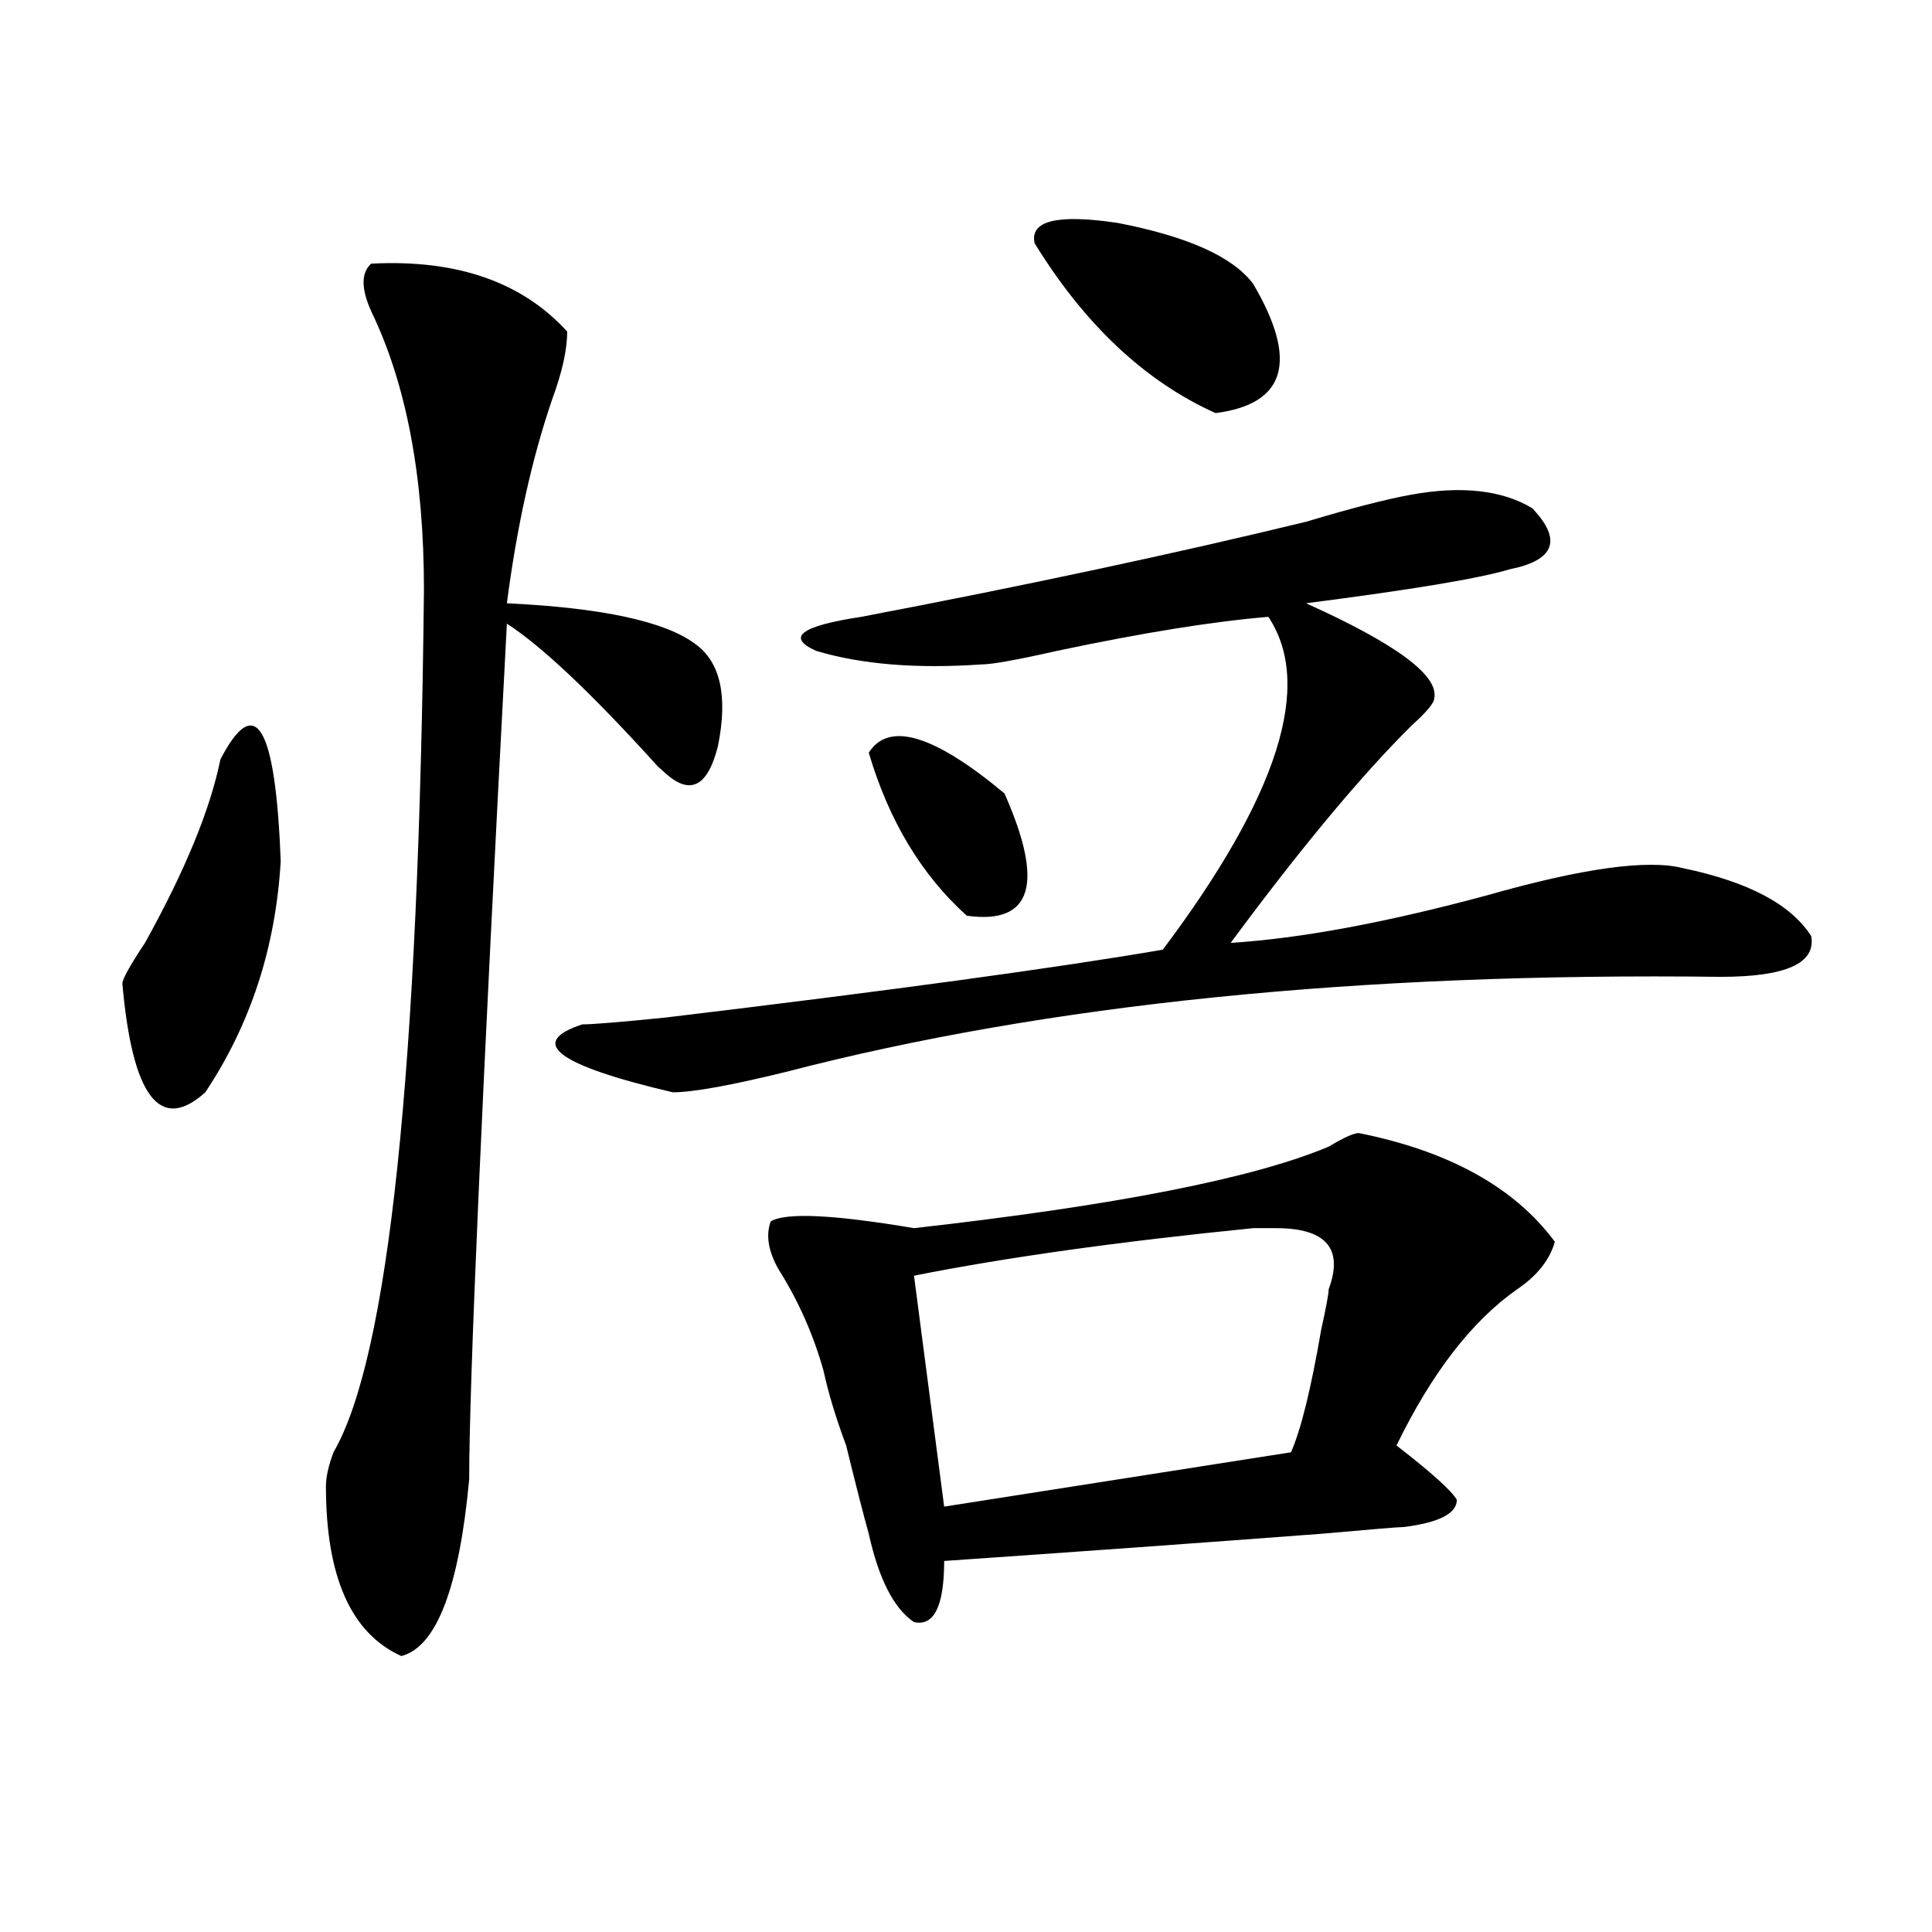 <?xml version="1.0" encoding="utf-8"?>
<!-- Generator: Adobe Illustrator 16.0.0, SVG Export Plug-In . SVG Version: 6.00 Build 0)  -->
<!DOCTYPE svg PUBLIC "-//W3C//DTD SVG 1.1//EN" "http://www.w3.org/Graphics/SVG/1.1/DTD/svg11.dtd">
<svg version="1.1" id="图层_1" xmlns="http://www.w3.org/2000/svg" xmlns:xlink="http://www.w3.org/1999/xlink" x="0px" y="0px"
	 width="1000px" height="1000px" viewBox="0 0 1000 1000" enable-background="new 0 0 1000 1000" xml:space="preserve">
<path d="M114.07,393.109c18.171-35.156,28.597-17.578,31.219,52.734c-2.622,44.55-15.609,84.375-39.023,119.531
	c-23.414,21.094-37.743,2.362-42.926-56.25c0-2.307,3.902-9.338,11.707-21.094C95.839,450.568,108.827,418.928,114.07,393.109z
	 M192.117,136.469c44.206-2.308,78.047,9.394,101.461,35.156c0,9.394-2.622,21.094-7.805,35.156
	c-10.427,30.487-18.231,65.644-23.414,105.469c49.39,2.362,81.949,9.394,97.559,21.094c12.987,9.394,16.89,26.972,11.707,52.734
	c-5.243,21.094-14.329,25.818-27.316,14.063l-3.902-3.516c-33.841-37.463-59.876-62.072-78.047-73.828
	c-13.048,246.094-19.512,393.75-19.512,442.969c-5.243,56.25-16.95,86.682-35.121,91.406
	c-26.036-11.756-39.023-41.034-39.023-87.891c0-4.669,1.28-10.547,3.902-17.578c28.597-49.219,44.206-198.028,46.828-446.484
	c0-58.558-9.146-106.622-27.316-144.141C186.874,149.378,186.874,141.192,192.117,136.469z M730.641,256
	c25.976-4.669,46.828-2.308,62.438,7.031c15.609,16.425,11.707,26.972-11.707,31.641c-15.609,4.725-50.73,10.547-105.363,17.578
	c46.828,21.094,68.901,37.519,66.34,49.219c0,2.362-3.902,7.031-11.707,14.063c-26.036,25.818-57.255,63.281-93.656,112.5
	c36.401-2.307,80.608-10.547,132.68-24.609c49.39-14.063,83.229-18.731,101.461-14.063c33.78,7.031,55.913,18.787,66.34,35.156
	c2.562,14.063-13.048,21.094-46.828,21.094c-187.313-2.307-348.649,14.063-483.891,49.219
	c-28.657,7.031-48.169,10.547-58.535,10.547c-59.876-14.063-75.485-25.763-46.828-35.156c5.183,0,19.512-1.153,42.926-3.516
	c117.07-14.063,202.922-25.763,257.555-35.156c59.815-79.65,78.047-137.109,54.633-172.266c-28.657,2.362-65.06,8.24-109.266,17.578
	c-20.853,4.725-33.841,7.031-39.023,7.031c-33.841,2.362-62.438,0-85.852-7.031c-15.609-7.031-7.805-12.854,23.414-17.578
	c85.852-16.369,162.558-32.794,230.238-49.219C699.422,263.031,717.593,258.362,730.641,256z M703.324,586.469
	c46.828,9.394,80.608,28.125,101.461,56.25c-2.622,9.394-9.146,17.578-19.512,24.609c-23.414,16.425-44.267,43.396-62.438,80.859
	c18.171,14.063,28.597,23.456,31.219,28.125c0,7.031-9.146,11.756-27.316,14.063c-2.622,0-16.95,1.209-42.926,3.516
	c-62.438,4.725-127.497,9.394-195.117,14.063c0,23.4-5.243,33.947-15.609,31.641c-10.427-7.031-18.231-22.303-23.414-45.703
	c-2.622-9.338-6.524-24.609-11.707-45.703c-5.243-14.063-9.146-26.916-11.707-38.672c-5.243-18.731-13.048-36.31-23.414-52.734
	c-5.243-9.338-6.524-17.578-3.902-24.609c7.805-4.669,32.499-3.516,74.145,3.516c104.022-11.7,175.605-25.763,214.629-42.188
	C695.52,588.831,700.702,586.469,703.324,586.469z M449.672,389.594c10.366-16.369,33.78-9.338,70.242,21.094
	c20.792,46.912,14.269,68.006-19.512,63.281C476.988,452.875,460.038,424.75,449.672,389.594z M660.398,635.688
	c-2.622,0-6.524,0-11.707,0c-70.242,7.031-128.777,15.271-175.605,24.609l15.609,119.531l179.508-28.125
	c5.183-11.7,10.366-32.794,15.609-63.281c2.562-11.7,3.902-18.731,3.902-21.094C695.52,646.234,686.374,635.688,660.398,635.688z
	 M535.523,125.922c-2.622-11.7,11.707-15.216,42.926-10.547c36.401,7.031,59.815,17.578,70.242,31.641
	c23.414,39.88,16.89,62.128-19.512,66.797C592.718,197.442,561.499,168.109,535.523,125.922z"/>
</svg>
